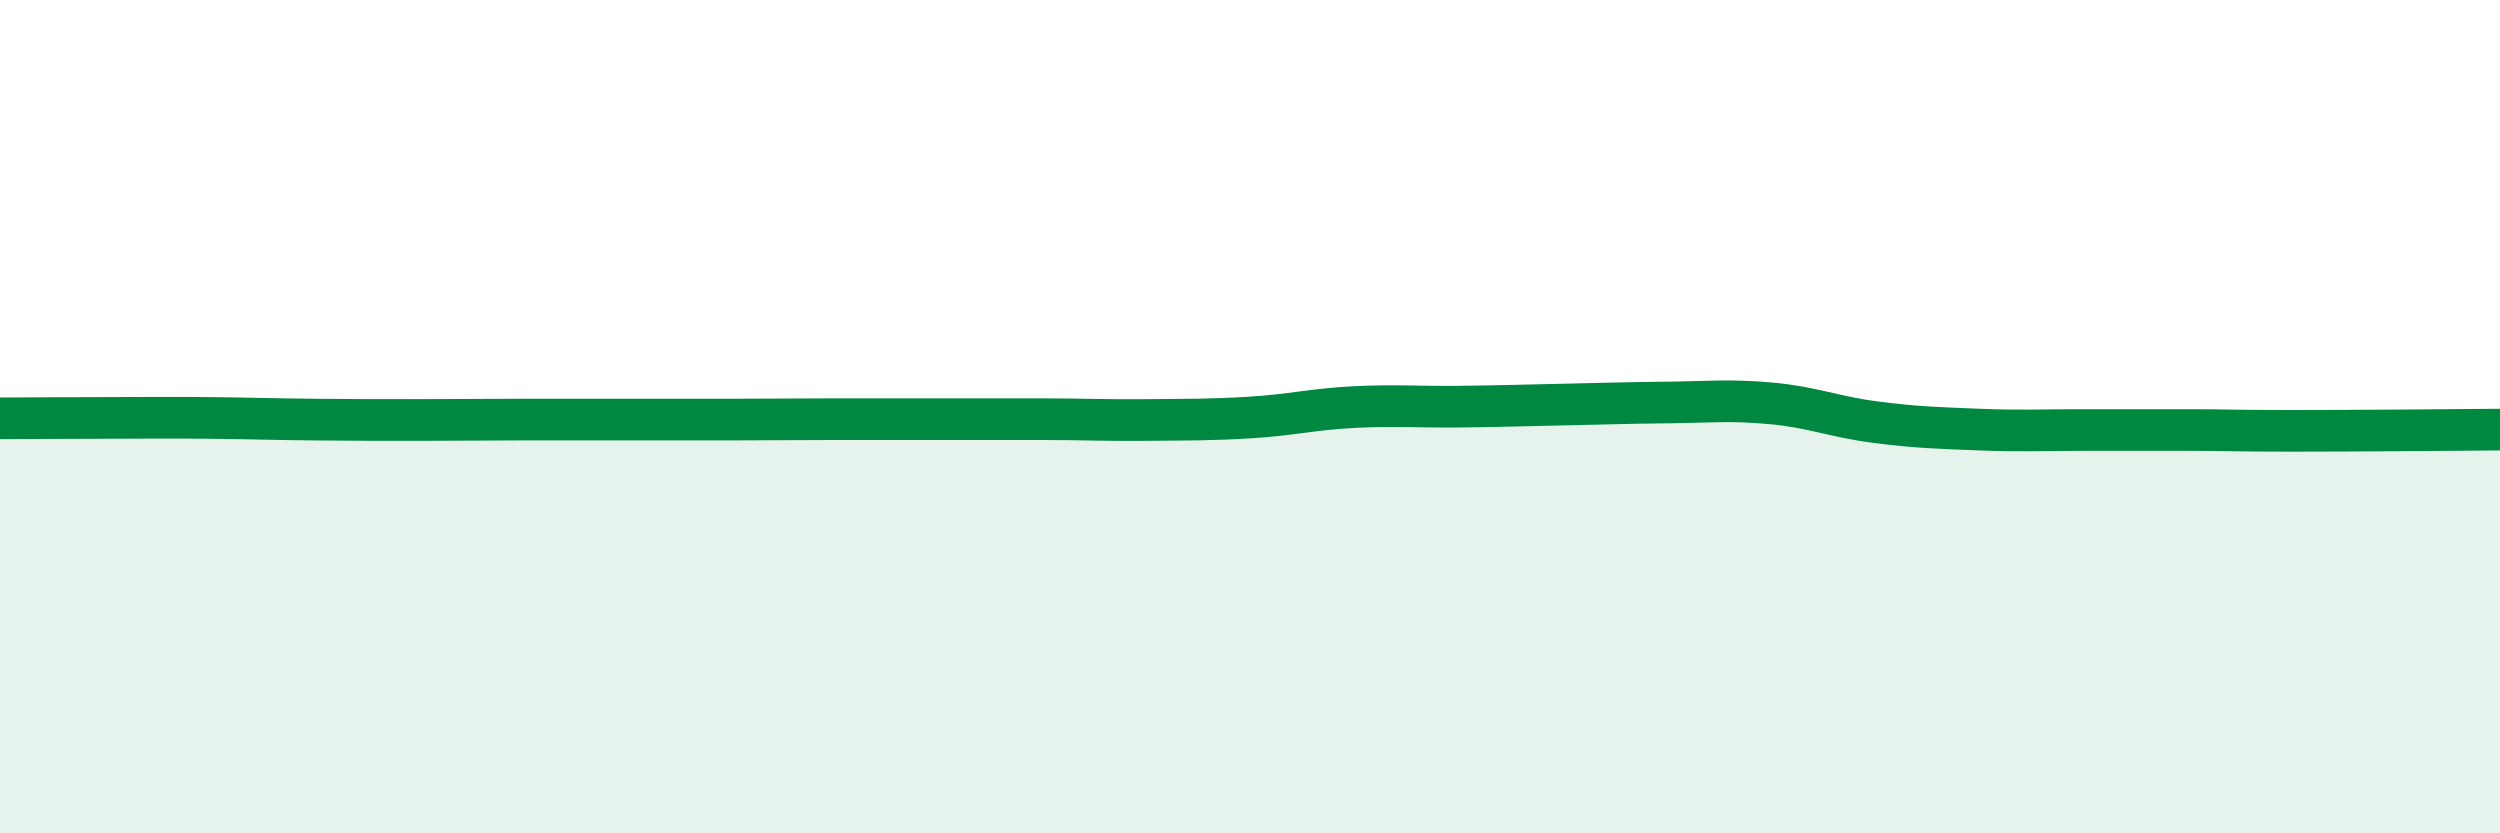 
    <svg width="60" height="20" viewBox="0 0 60 20" xmlns="http://www.w3.org/2000/svg">
      <path
        d="M 0,10.04 C 0.5,10.04 1.5,10.03 2.5,10.03 C 3.5,10.03 4,10.02 5,10.03 C 6,10.04 6.5,10.06 7.5,10.07 C 8.5,10.08 9,10.08 10,10.08 C 11,10.08 11.5,10.07 12.5,10.07 C 13.5,10.07 14,10.07 15,10.07 C 16,10.07 16.5,10.07 17.5,10.07 C 18.5,10.07 19,10.06 20,10.06 C 21,10.06 21.5,10.06 22.5,10.06 C 23.5,10.06 24,10.06 25,10.06 C 26,10.06 26.5,10.09 27.5,10.08 C 28.5,10.07 29,10.08 30,10.02 C 31,9.96 31.5,9.82 32.5,9.77 C 33.5,9.72 34,9.77 35,9.76 C 36,9.75 36.5,9.73 37.5,9.71 C 38.5,9.69 39,9.67 40,9.66 C 41,9.65 41.5,9.59 42.5,9.68 C 43.5,9.77 44,10 45,10.13 C 46,10.26 46.5,10.27 47.5,10.31 C 48.5,10.35 49,10.32 50,10.32 C 51,10.32 51.5,10.32 52.5,10.32 C 53.5,10.32 53.5,10.34 55,10.34 C 56.5,10.34 59,10.32 60,10.31L60 20L0 20Z"
        fill="#008740"
        opacity="0.1"
        stroke-linecap="round"
        stroke-linejoin="round"
      />
      <path
        d="M 0,10.04 C 0.5,10.04 1.5,10.03 2.5,10.03 C 3.5,10.03 4,10.02 5,10.03 C 6,10.04 6.5,10.06 7.5,10.07 C 8.5,10.08 9,10.08 10,10.08 C 11,10.08 11.5,10.07 12.5,10.07 C 13.5,10.07 14,10.07 15,10.07 C 16,10.07 16.5,10.07 17.5,10.07 C 18.5,10.07 19,10.06 20,10.06 C 21,10.06 21.5,10.06 22.5,10.06 C 23.5,10.06 24,10.06 25,10.06 C 26,10.06 26.5,10.09 27.5,10.08 C 28.5,10.07 29,10.08 30,10.02 C 31,9.96 31.5,9.82 32.5,9.77 C 33.5,9.72 34,9.77 35,9.76 C 36,9.75 36.5,9.73 37.5,9.71 C 38.5,9.69 39,9.67 40,9.66 C 41,9.65 41.5,9.59 42.5,9.68 C 43.5,9.77 44,10 45,10.13 C 46,10.26 46.5,10.27 47.5,10.31 C 48.5,10.35 49,10.32 50,10.32 C 51,10.32 51.5,10.32 52.5,10.32 C 53.5,10.32 53.5,10.34 55,10.34 C 56.5,10.34 59,10.32 60,10.31"
        stroke="#008740"
        stroke-width="1"
        fill="none"
        stroke-linecap="round"
        stroke-linejoin="round"
      />
    </svg>
  